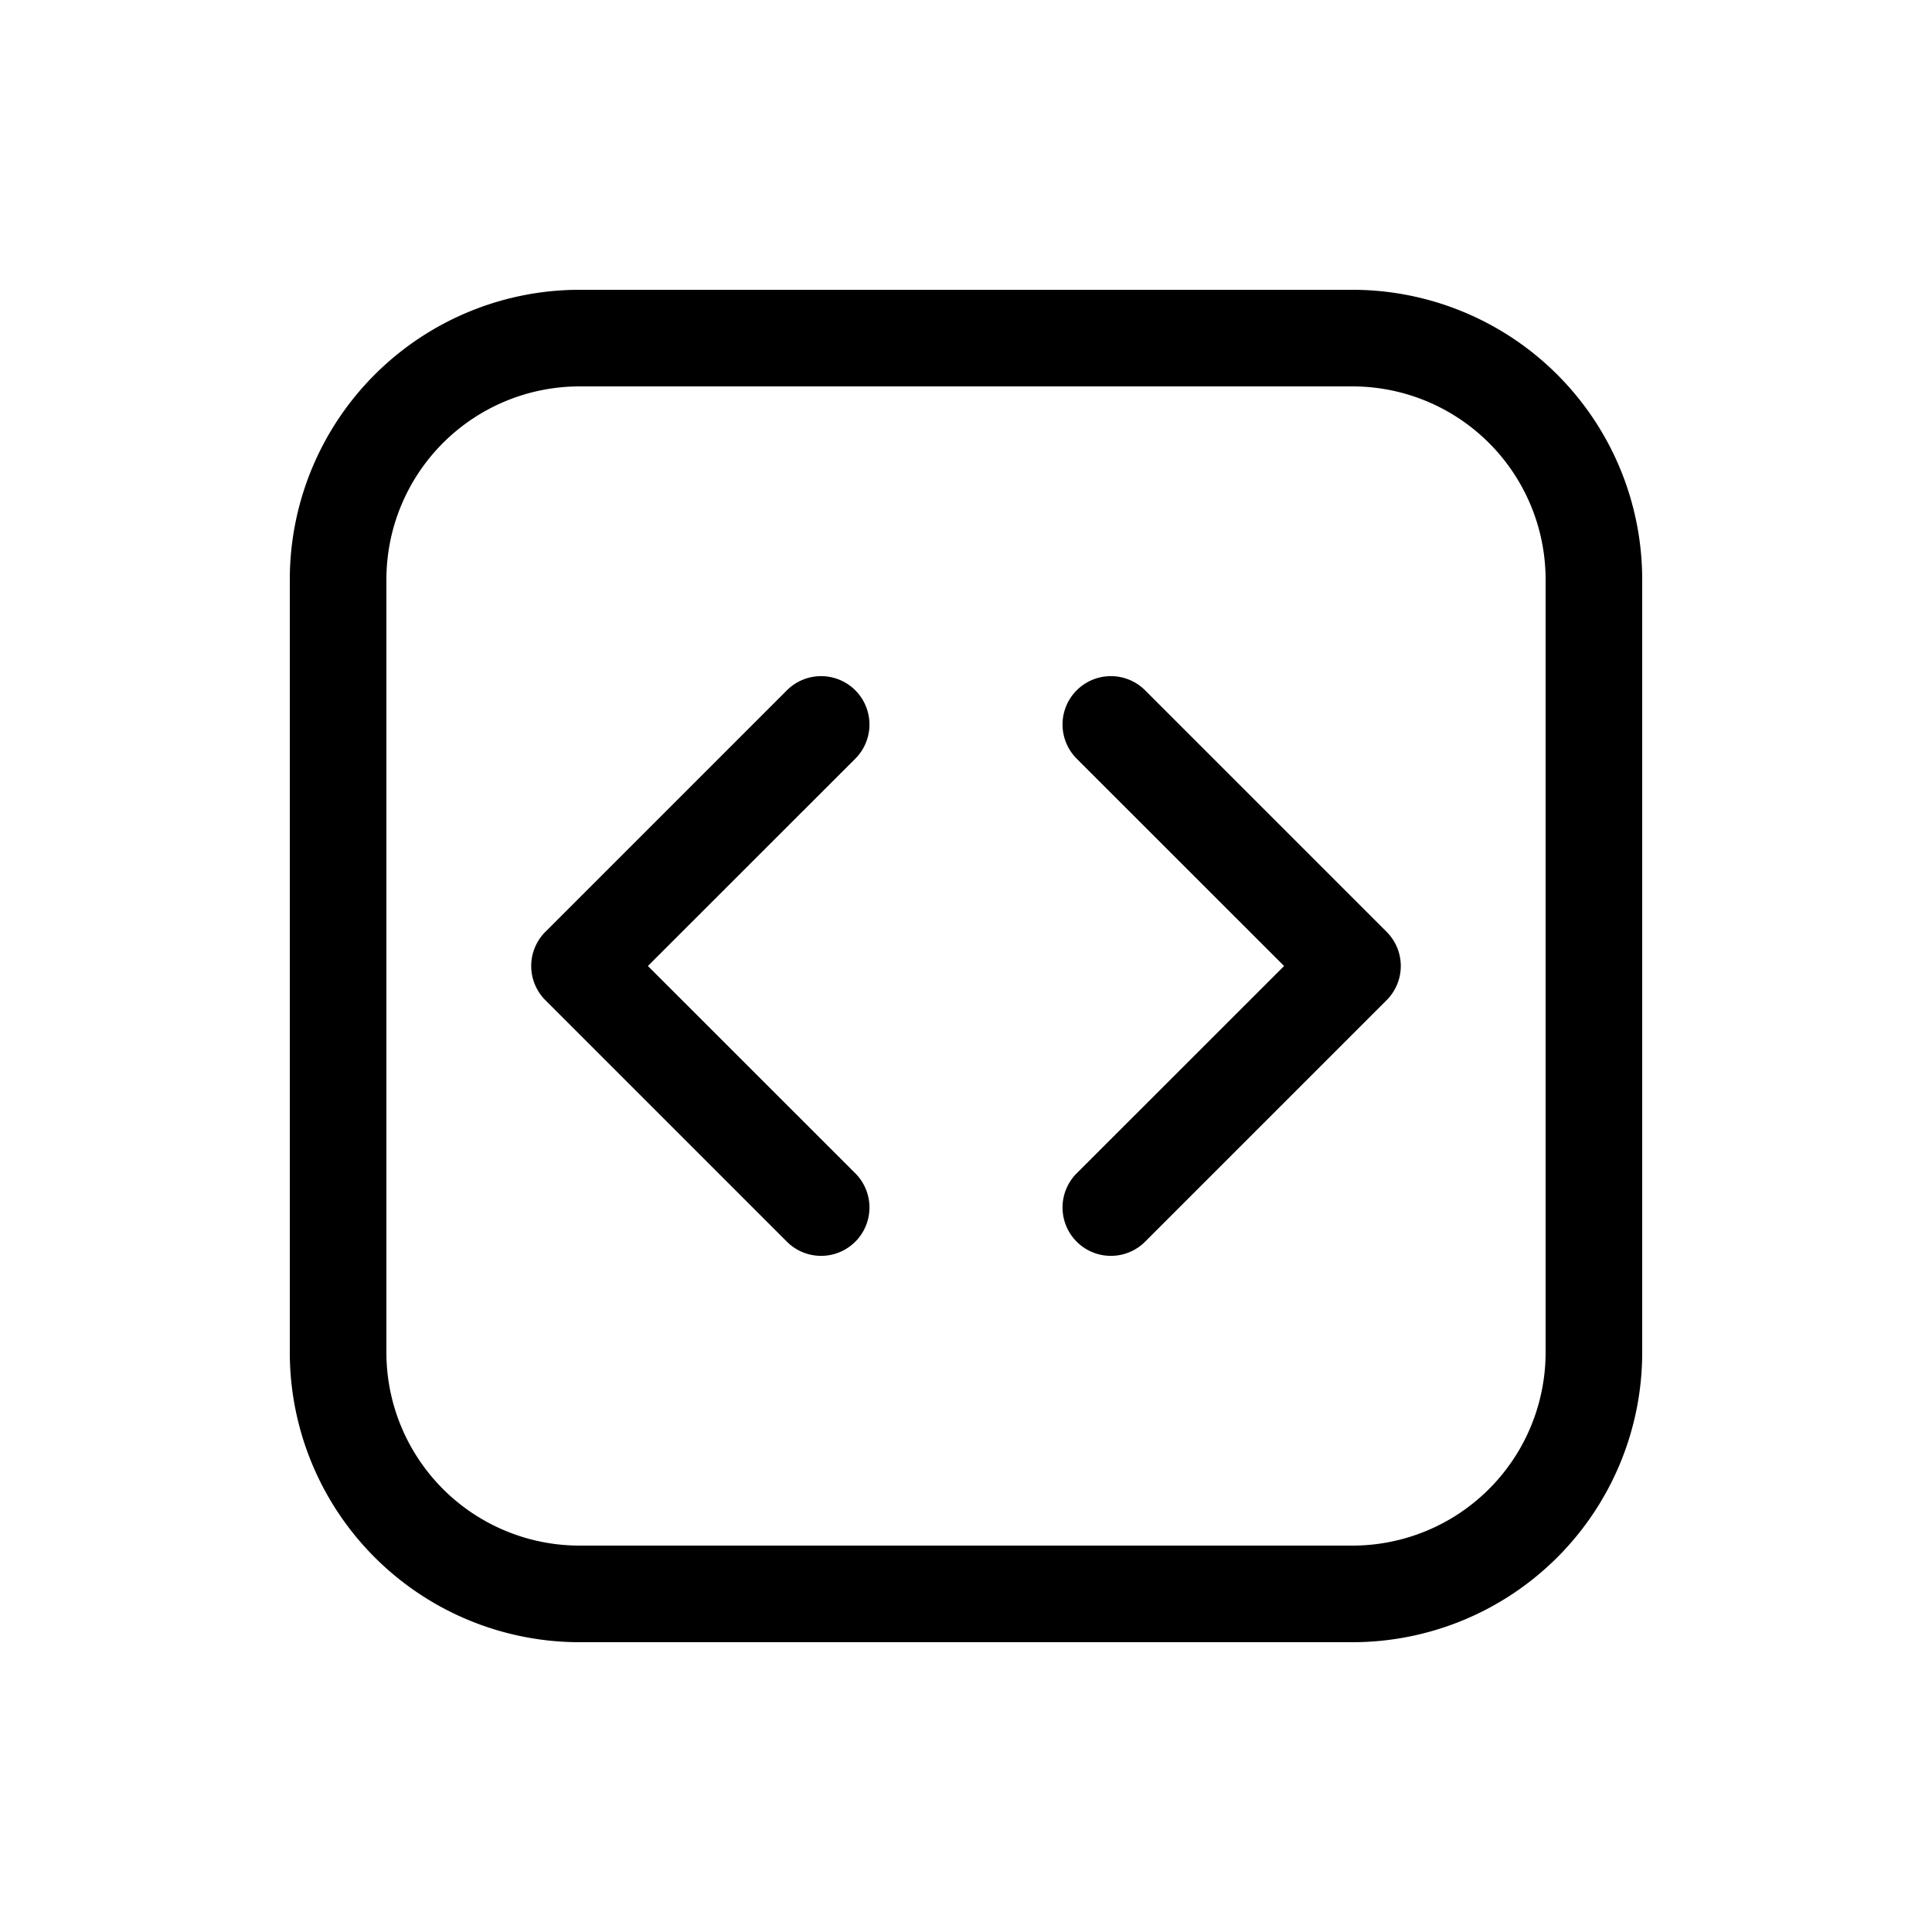 <svg xmlns="http://www.w3.org/2000/svg" width="20" height="20" viewBox="0 0 20 20"><path fill="currentColor" d="M6 3a3 3 0 0 0-3 3v8a3 3 0 0 0 3 3h8a3 3 0 0 0 3-3V6a3 3 0 0 0-3-3zM4 6a2 2 0 0 1 2-2h8a2 2 0 0 1 2 2v8a2 2 0 0 1-2 2H6a2 2 0 0 1-2-2zm4.854 1.854a.5.5 0 1 0-.708-.708l-2.5 2.5a.5.5 0 0 0 0 .708l2.5 2.5a.5.5 0 0 0 .708-.708L6.707 10zm3-.708a.5.5 0 0 0-.708.708L13.293 10l-2.147 2.146a.5.5 0 0 0 .708.708l2.5-2.5a.5.5 0 0 0 0-.708z"/></svg>